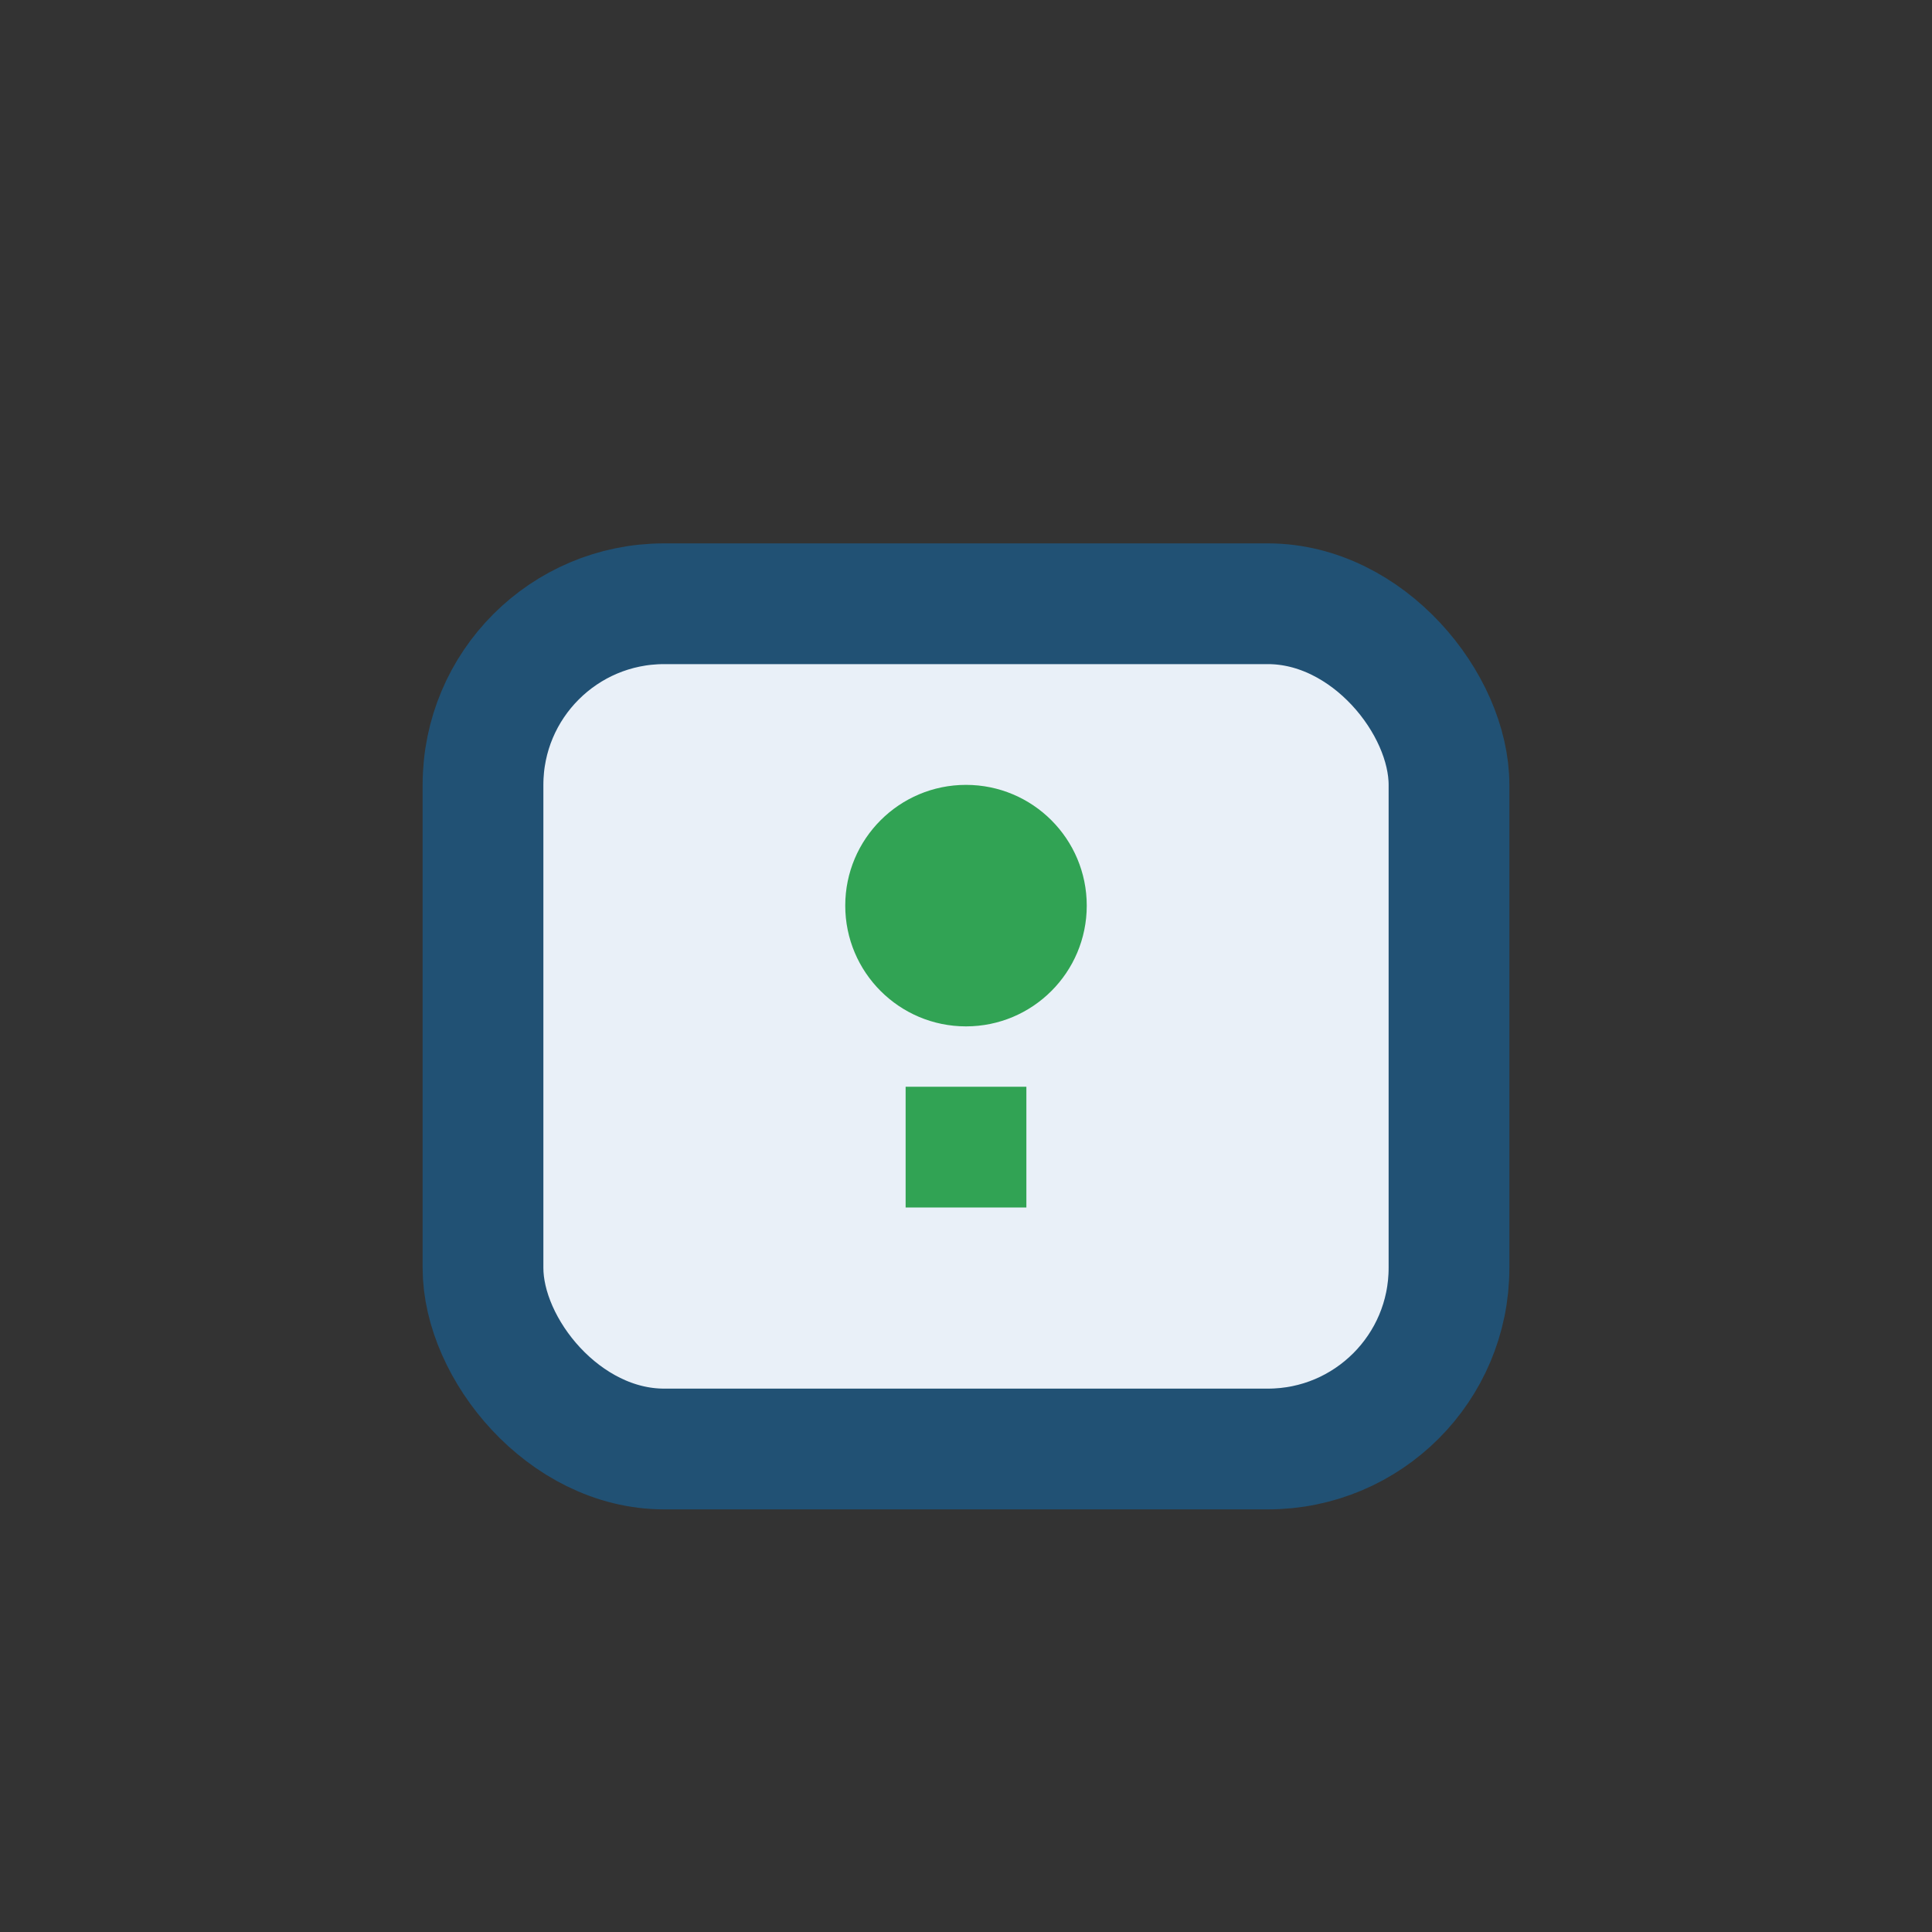 <?xml version="1.0" encoding="UTF-8"?>
<svg xmlns="http://www.w3.org/2000/svg" width="32" height="32" viewBox="0 0 32 32"><rect x="0" y="0" width="32" height="32" fill="#333333" stroke="none"/><rect x="8" y="10" width="16" height="14" rx="3" fill="#E9F0F8" stroke="#215174" stroke-width="2"/><path d="M16 18v2" stroke="#31A354" stroke-width="2"/><circle cx="16" cy="15" r="2" fill="#31A354"/></svg>